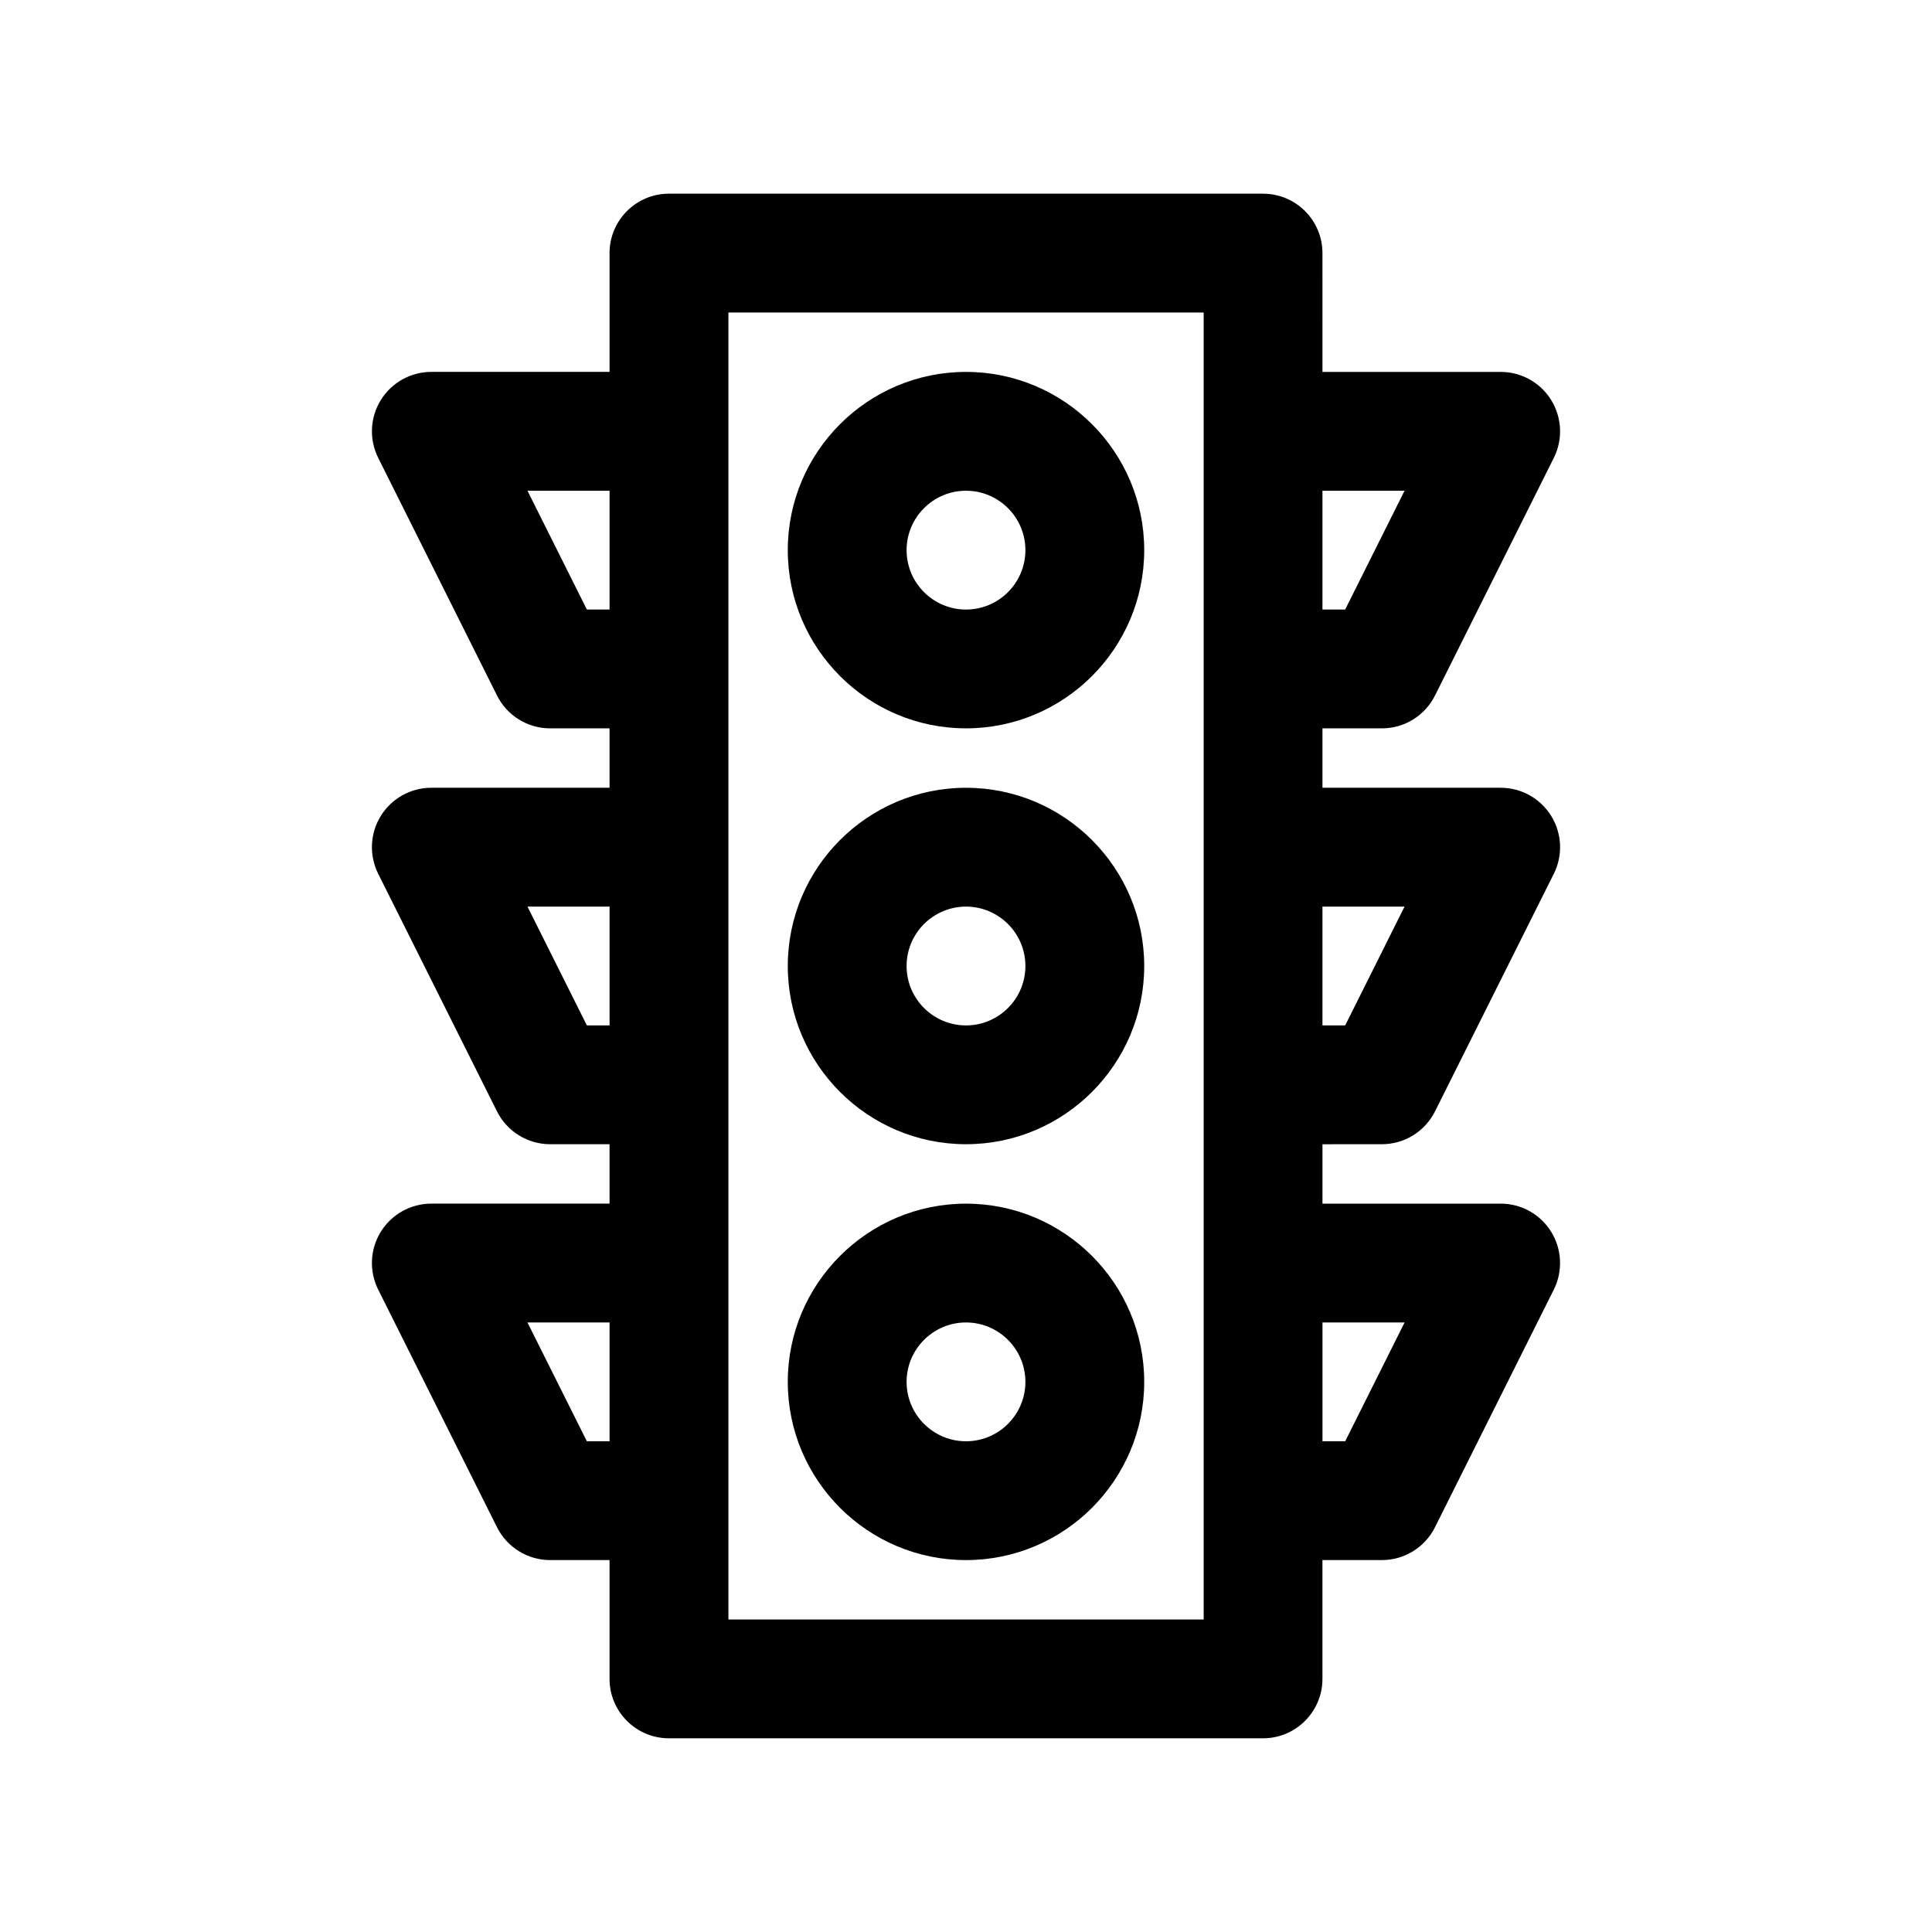 <?xml version="1.0" encoding="UTF-8"?>
<!-- The Best Svg Icon site in the world: iconSvg.co, Visit us! https://iconsvg.co -->
<svg fill="#000000" width="800px" height="800px" version="1.1" viewBox="144 144 512 512" xmlns="http://www.w3.org/2000/svg">
 <g>
  <path d="m400 242.56c-26.047 0-47.23 21.184-47.23 47.23 0 26.047 21.184 47.23 47.23 47.23s47.23-21.184 47.23-47.23c0-26.047-21.184-47.23-47.23-47.23zm0 62.977c-8.684 0-15.742-7.062-15.742-15.742 0-8.684 7.062-15.742 15.742-15.742 8.684 0 15.742 7.062 15.742 15.742 0 8.68-7.062 15.742-15.742 15.742z"/>
  <path d="m400 352.77c-26.047 0-47.23 21.184-47.23 47.23s21.184 47.23 47.23 47.23 47.23-21.184 47.23-47.23-21.184-47.23-47.23-47.23zm0 62.977c-8.684 0-15.742-7.062-15.742-15.742 0-8.684 7.062-15.742 15.742-15.742 8.684 0 15.742 7.062 15.742 15.742s-7.062 15.742-15.742 15.742z"/>
  <path d="m400 462.98c-26.047 0-47.23 21.184-47.23 47.23s21.184 47.23 47.23 47.23 47.23-21.184 47.23-47.23-21.184-47.23-47.23-47.23zm0 62.973c-8.684 0-15.742-7.062-15.742-15.742 0-8.684 7.062-15.742 15.742-15.742 8.684 0 15.742 7.062 15.742 15.742 0 8.684-7.062 15.742-15.742 15.742z"/>
  <path d="m510.21 447.23c5.969 0 11.414-3.371 14.082-8.699l31.488-62.977c2.441-4.879 2.172-10.676-0.691-15.32-2.867-4.641-7.938-7.469-13.391-7.469h-47.23v-15.742h15.742c5.969 0 11.414-3.371 14.082-8.699l31.488-62.977c2.441-4.879 2.172-10.676-0.691-15.32-2.867-4.644-7.938-7.469-13.391-7.469h-47.23l-0.004-31.488c0-8.691-7.055-15.742-15.742-15.742l-157.44-0.004c-8.691 0-15.742 7.055-15.742 15.742v31.488h-47.23c-5.457 0-10.523 2.824-13.391 7.469-2.875 4.637-3.125 10.438-0.691 15.32l31.488 62.977c2.664 5.332 8.121 8.703 14.078 8.703h15.742v15.742h-47.23c-5.457 0-10.523 2.824-13.391 7.469-2.875 4.637-3.125 10.438-0.691 15.32l31.488 62.977c2.668 5.332 8.125 8.699 14.082 8.699h15.742v15.742h-47.23c-5.457 0-10.523 2.824-13.391 7.461-2.875 4.644-3.125 10.438-0.691 15.32l31.488 62.977c2.668 5.34 8.125 8.707 14.082 8.707h15.742v31.488c0 8.691 7.055 15.742 15.742 15.742h157.44c8.691 0 15.742-7.055 15.742-15.742v-31.488h15.742c5.969 0 11.414-3.371 14.082-8.699l31.488-62.977c2.441-4.879 2.172-10.676-0.691-15.32-2.859-4.641-7.93-7.465-13.383-7.465h-47.23v-15.742zm6.016-62.977-15.742 31.488h-6.019v-31.488zm0-110.21-15.742 31.488h-6.019v-31.488zm-216.7 31.488-15.742-31.488h21.758v31.488zm0 110.21-15.742-31.488h21.758v31.488zm0 110.21-15.742-31.488h21.758v31.488zm163.46 47.234h-125.95v-346.37h125.95zm53.246-78.723-15.742 31.488h-6.019v-31.488z"/>
 </g>
</svg>